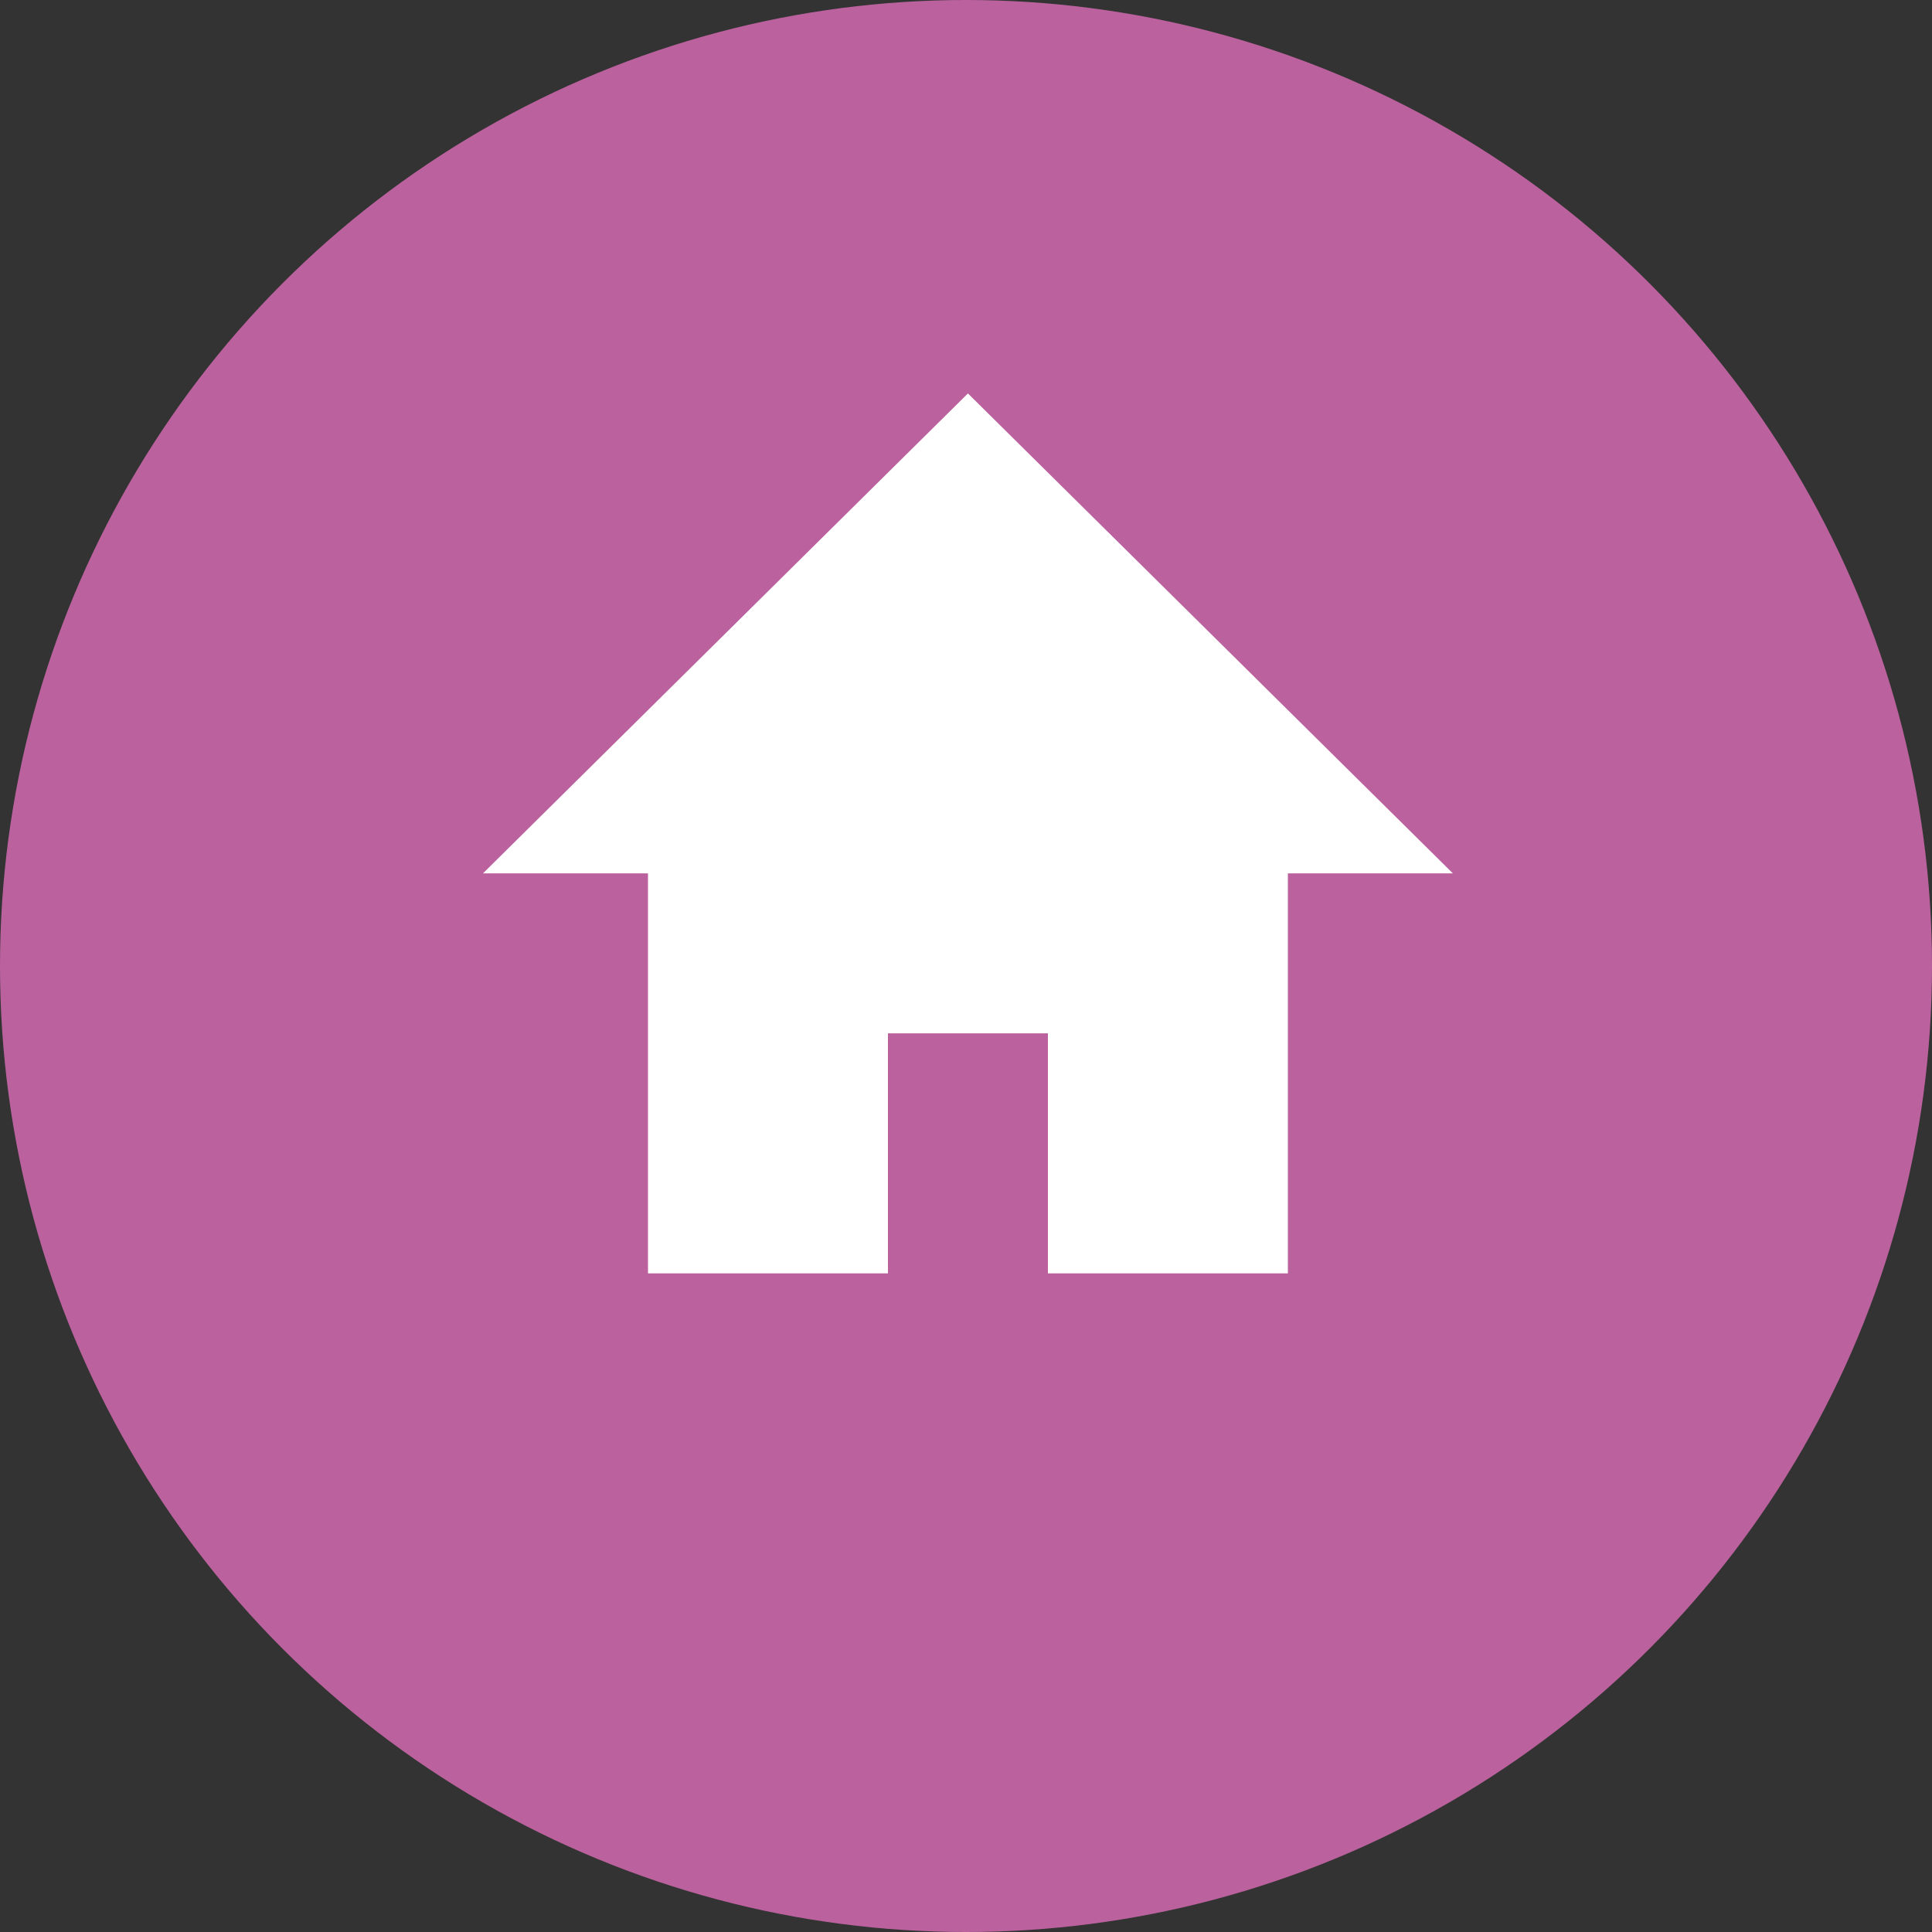 <svg width="20" height="20" viewBox="0 0 20 20" fill="none" xmlns="http://www.w3.org/2000/svg">
<rect x="0" y="0" width="20" height="20" fill="#333333" stroke="none"/>
<circle cx="10" cy="10" r="10" fill="#BB629E"/>
<path fill-rule="evenodd" clip-rule="evenodd" d="M15.04 9.041L10.02 4.073L5 9.041H6.708V13.182H13.332V9.041H15.04ZM10.848 13.182V10.697H9.192V13.182H10.848Z" fill="white"/>
</svg>

